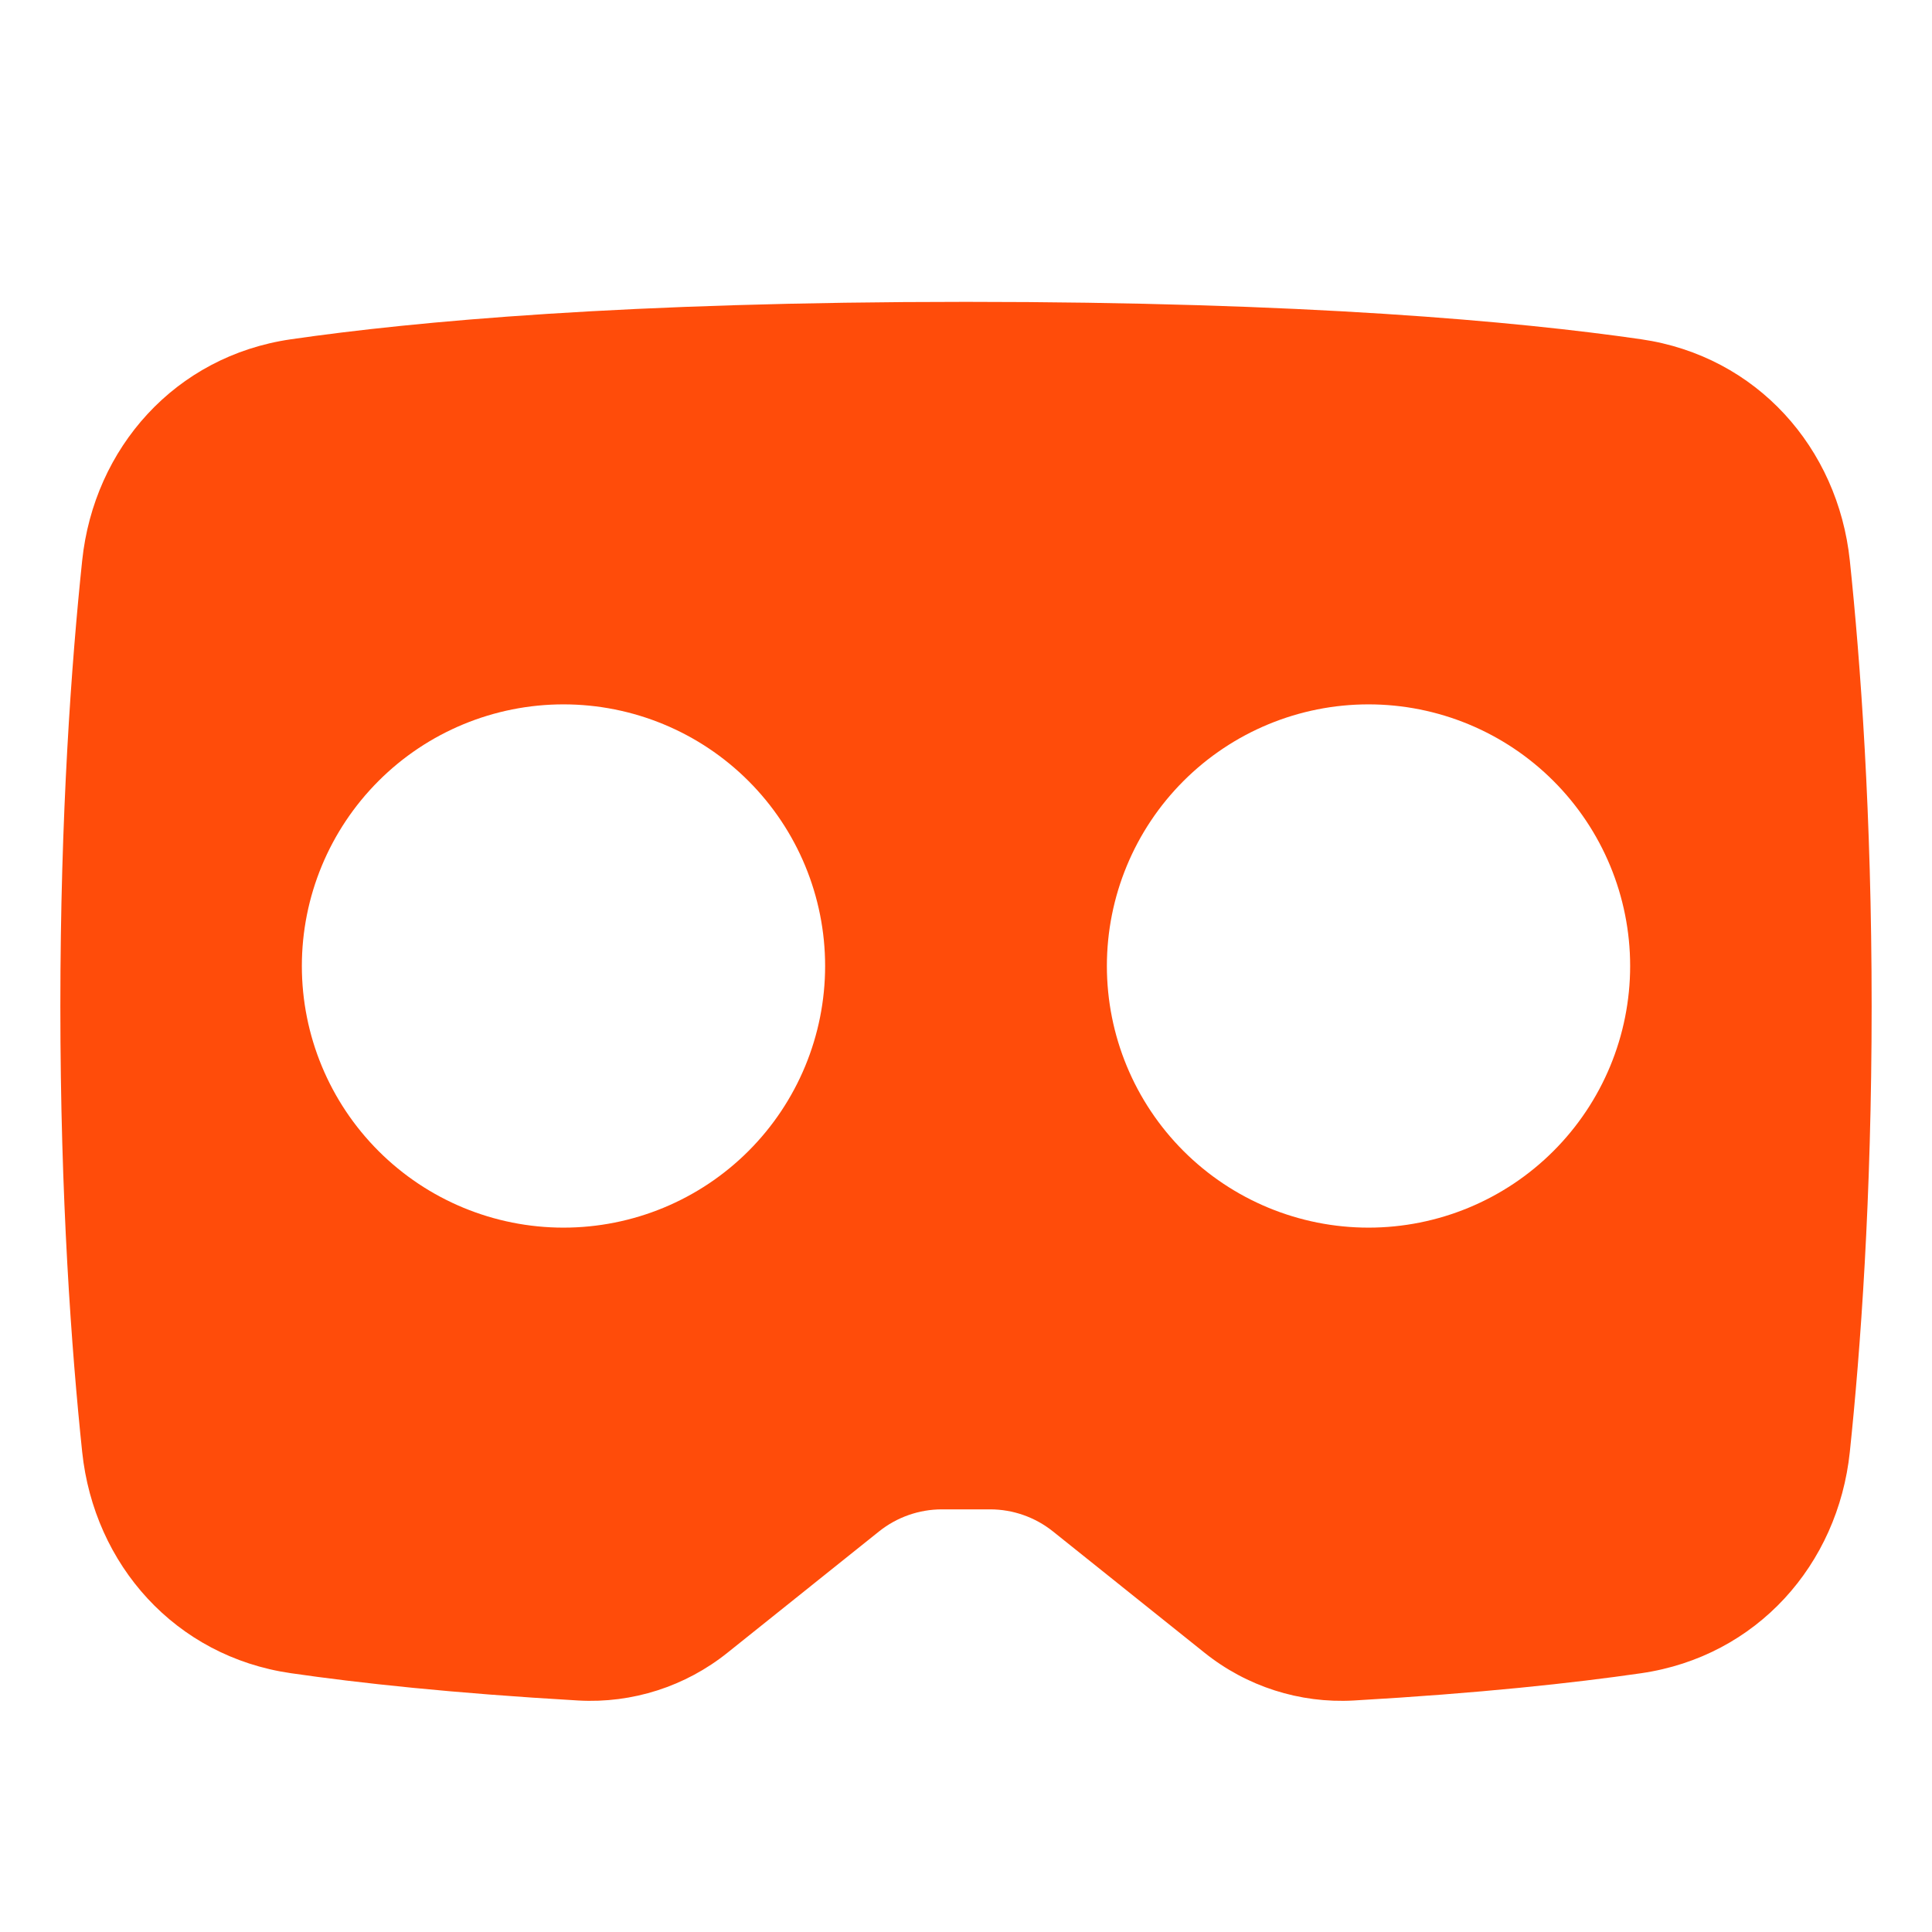 <svg width="50" height="50" viewBox="0 0 50 50" fill="none" xmlns="http://www.w3.org/2000/svg">
<path fill-rule="evenodd" clip-rule="evenodd" d="M25 7.812C16.23 7.812 10.735 8.316 7.527 8.781C4.533 9.215 2.433 11.594 2.127 14.505C1.851 17.133 1.562 21.064 1.562 26.042C1.562 31.02 1.851 34.95 2.127 37.578C2.434 40.49 4.533 42.869 7.527 43.302C9.277 43.556 11.704 43.821 14.969 44.009C16.365 44.087 17.74 43.645 18.83 42.77L22.751 39.632C23.213 39.263 23.787 39.062 24.378 39.062H25.622C26.213 39.062 26.787 39.263 27.249 39.632L31.17 42.77C32.26 43.645 33.635 44.087 35.031 44.009C38.296 43.822 40.724 43.556 42.473 43.303C45.467 42.869 47.567 40.49 47.873 37.578C48.149 34.95 48.438 31.02 48.438 26.042C48.438 21.064 48.149 17.133 47.873 14.505C47.566 11.594 45.467 9.215 42.473 8.78C39.265 8.316 33.771 7.812 25 7.812ZM14.583 18.229C12.788 18.229 11.065 18.942 9.796 20.212C8.526 21.482 7.812 23.204 7.812 25C7.812 26.796 8.526 28.518 9.796 29.788C11.065 31.058 12.788 31.771 14.583 31.771C16.379 31.771 18.101 31.058 19.371 29.788C20.641 28.518 21.354 26.796 21.354 25C21.354 23.204 20.641 21.482 19.371 20.212C18.101 18.942 16.379 18.229 14.583 18.229ZM35.417 18.229C33.621 18.229 31.899 18.942 30.629 20.212C29.359 21.482 28.646 23.204 28.646 25C28.646 26.796 29.359 28.518 30.629 29.788C31.899 31.058 33.621 31.771 35.417 31.771C37.212 31.771 38.935 31.058 40.204 29.788C41.474 28.518 42.188 26.796 42.188 25C42.188 23.204 41.474 21.482 40.204 20.212C38.935 18.942 37.212 18.229 35.417 18.229Z" fill="#FF4C0A"/>
</svg>

